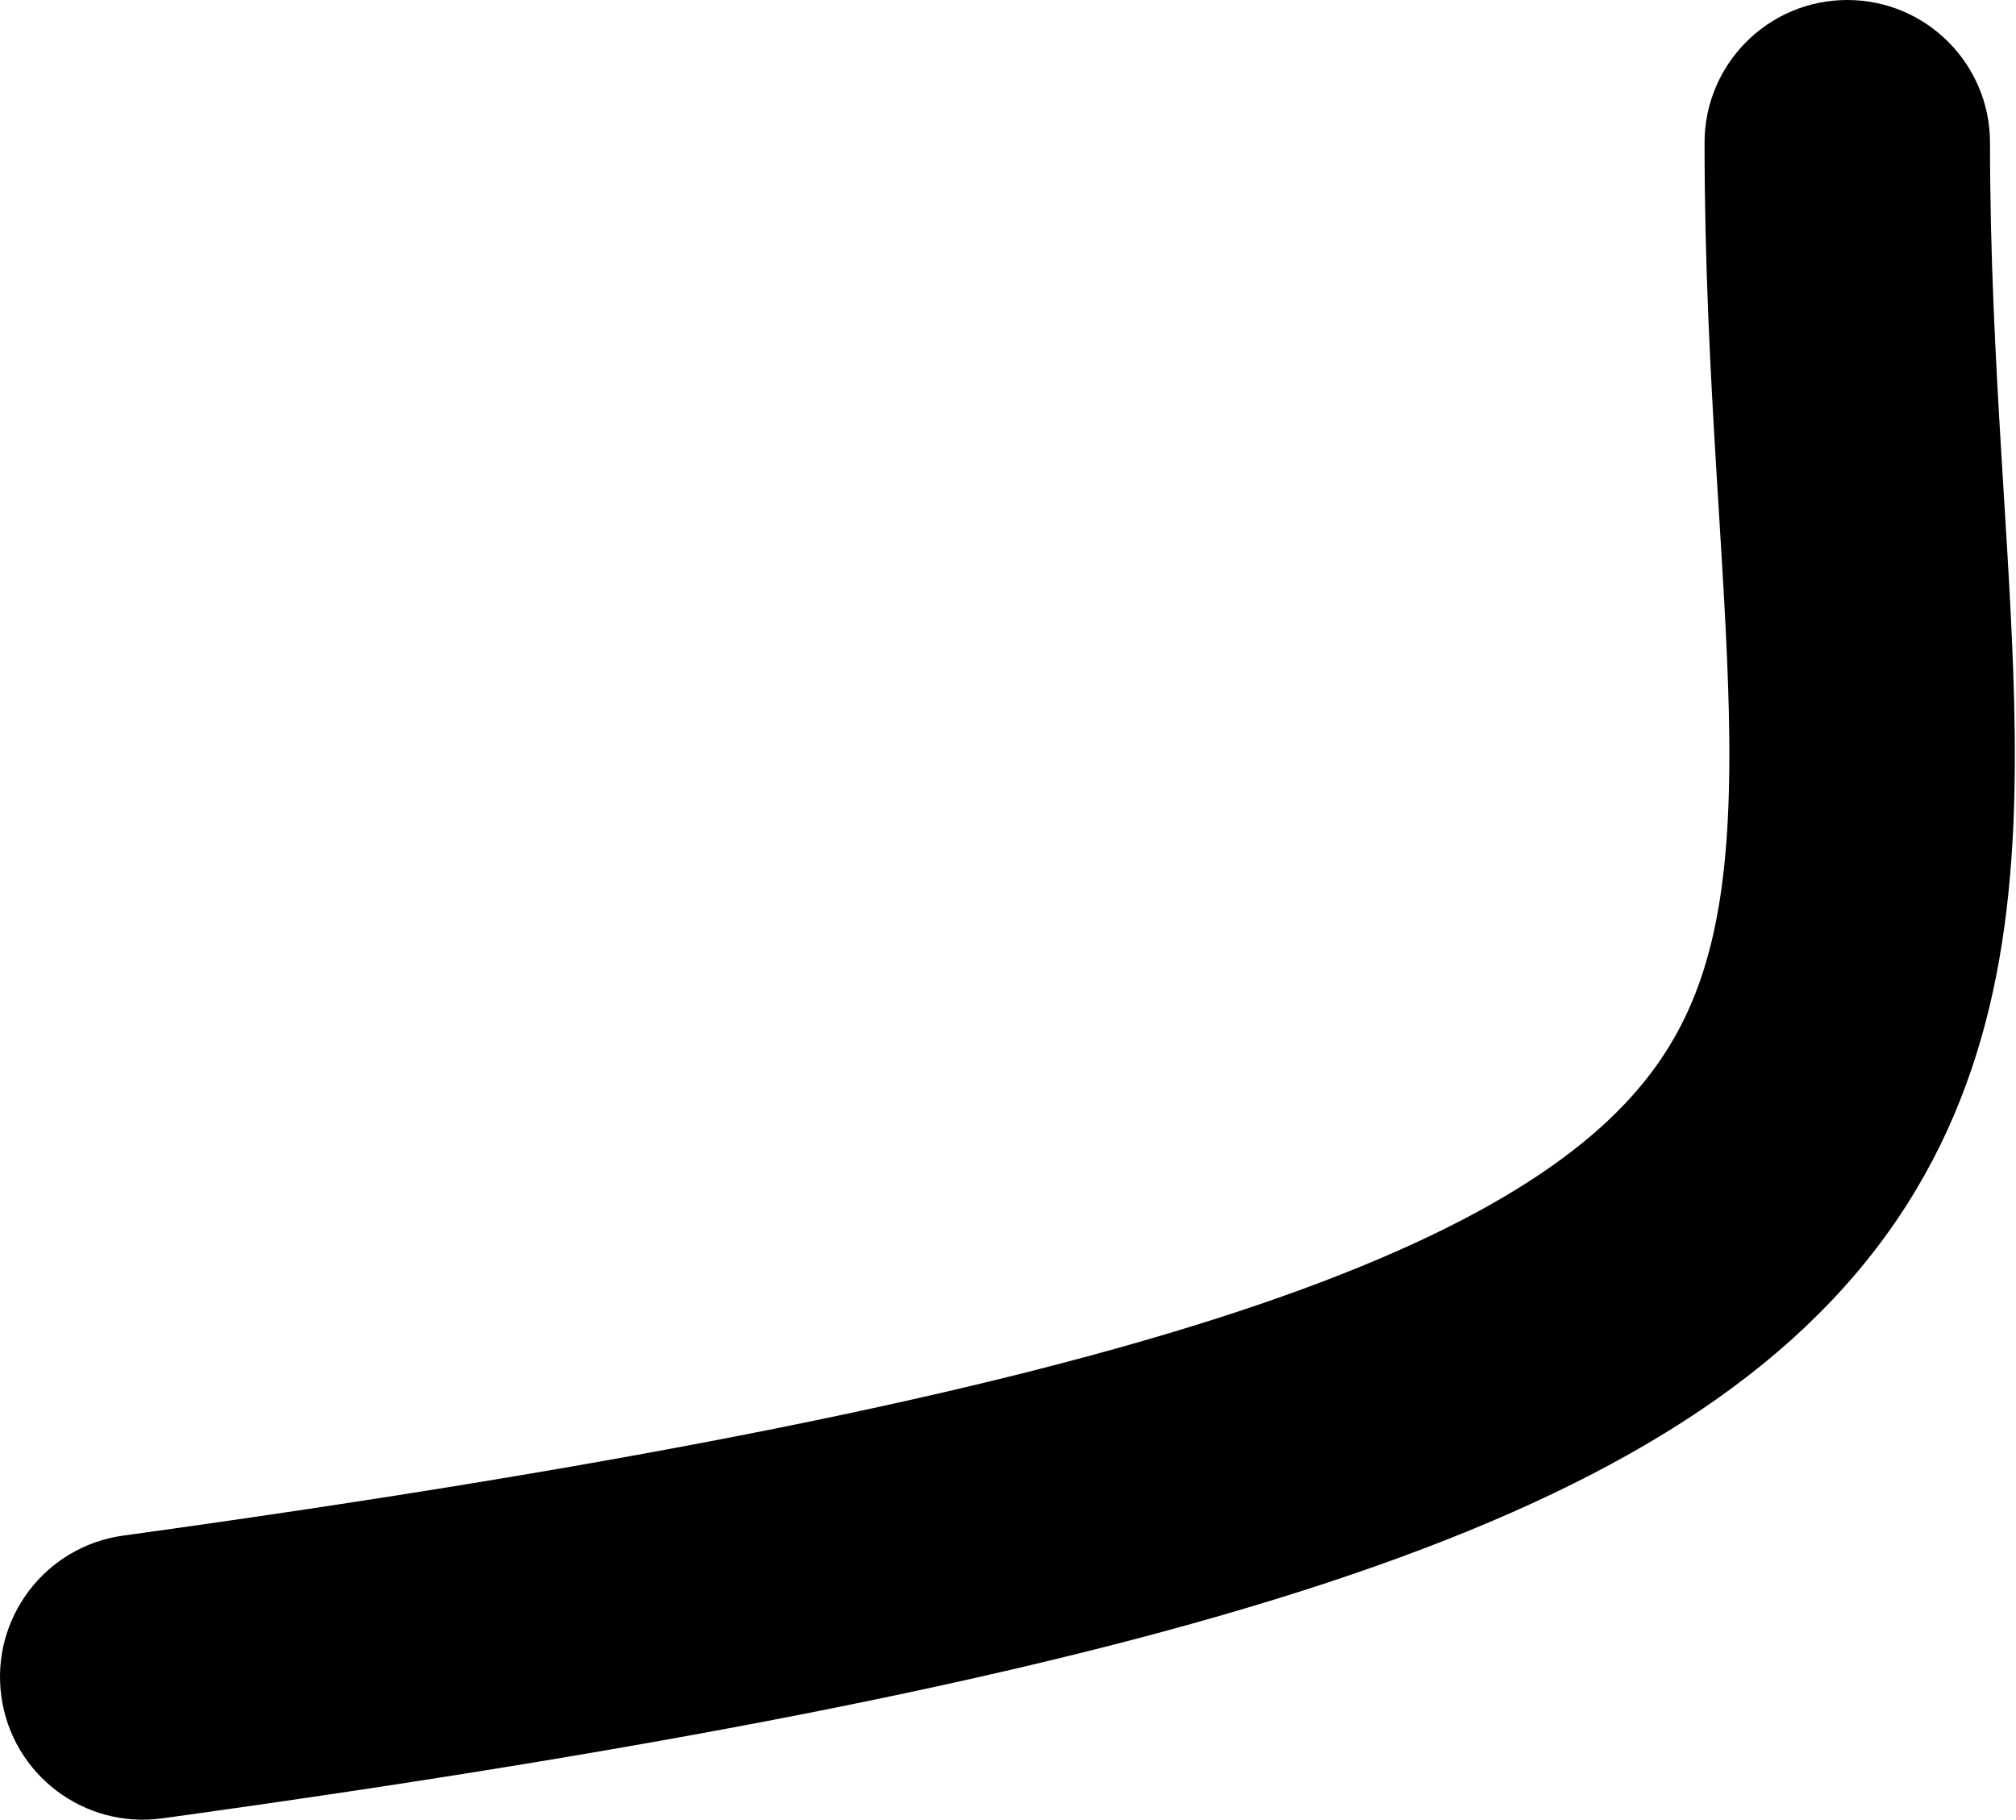 <?xml version="1.0" encoding="UTF-8"?> <svg xmlns="http://www.w3.org/2000/svg" width="113" height="102" viewBox="0 0 113 102" fill="none"> <path fill-rule="evenodd" clip-rule="evenodd" d="M103.543 0C107.961 0 111.543 3.582 111.543 8C111.543 14.247 111.85 20.017 112.181 25.485C112.225 26.213 112.269 26.939 112.314 27.663C112.599 32.289 112.878 36.817 112.926 41.033C113.037 50.8 111.979 60.565 105.758 69.182C99.618 77.686 89.41 83.759 74.373 88.721C59.27 93.705 38.217 97.907 9.094 101.924C4.717 102.528 0.68 99.469 0.076 95.092C-0.528 90.715 2.531 86.678 6.908 86.074C35.784 82.091 55.673 78.043 69.359 73.527C83.111 68.989 89.539 64.313 92.785 59.816C95.95 55.434 97.027 49.949 96.927 41.216C96.884 37.434 96.634 33.356 96.347 28.689C96.302 27.958 96.256 27.213 96.21 26.452C95.875 20.92 95.543 14.753 95.543 8C95.543 3.582 99.125 0 103.543 0Z" fill="black"></path> </svg> 